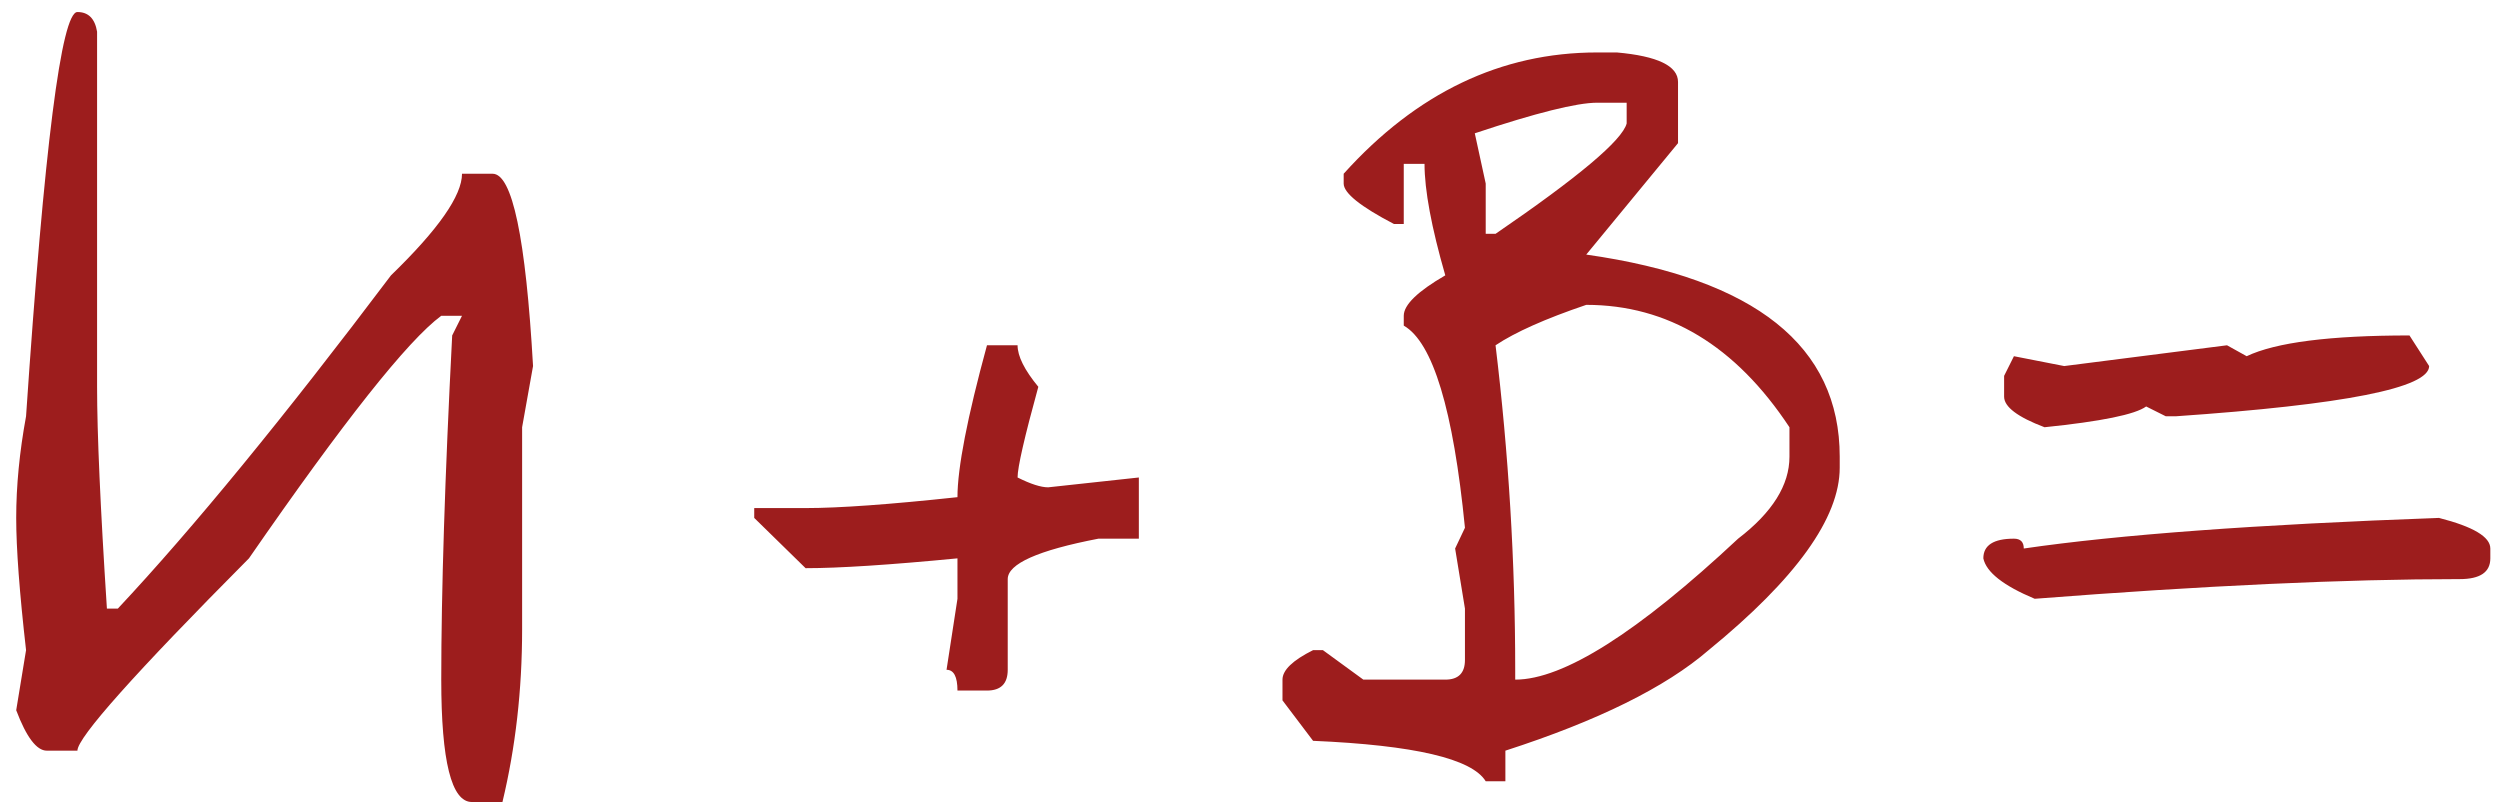 <?xml version="1.0" encoding="UTF-8"?> <svg xmlns="http://www.w3.org/2000/svg" width="143" height="46" viewBox="0 0 143 46" fill="none"><path d="M4.428 0.688C5.053 0.688 5.428 1.062 5.553 1.812V22.125C5.553 24.792 5.74 29.021 6.115 34.812H6.74C11.032 30.229 16.24 23.875 22.365 15.75C25.073 13.125 26.427 11.188 26.427 9.938H28.177C29.302 9.938 30.073 13.604 30.49 20.938L29.865 24.438V36C29.865 39.458 29.49 42.75 28.74 45.875H26.99C25.823 45.875 25.24 43.542 25.24 38.875C25.24 33.833 25.448 27.271 25.865 19.188L26.427 18.062H25.24C23.323 19.479 19.657 24.104 14.24 31.938C7.698 38.521 4.428 42.188 4.428 42.938H2.678C2.094 42.938 1.511 42.167 0.927 40.625L1.49 37.188C1.115 33.896 0.927 31.375 0.927 29.625C0.927 27.792 1.115 25.854 1.49 23.812C2.532 8.396 3.511 0.688 4.428 0.688ZM56.455 19.75H58.205C58.205 20.375 58.601 21.167 59.392 22.125C58.601 25 58.205 26.729 58.205 27.312C58.955 27.688 59.538 27.875 59.955 27.875L65.142 27.312V30.812H62.83C59.372 31.479 57.642 32.25 57.642 33.125V38.312C57.642 39.104 57.247 39.5 56.455 39.5H54.767C54.767 38.708 54.559 38.312 54.142 38.312L54.767 34.25V31.938C50.892 32.312 47.997 32.5 46.08 32.5L43.142 29.625V29.062H46.08C47.997 29.062 50.892 28.854 54.767 28.438C54.767 26.771 55.33 23.875 56.455 19.75ZM85.545 19.75C86.295 25.958 86.67 32.146 86.67 38.312V38.875C89.42 38.875 93.67 36.188 99.42 30.812C101.378 29.312 102.357 27.75 102.357 26.125V24.438C99.274 19.771 95.399 17.438 90.733 17.438C88.399 18.229 86.67 19 85.545 19.75ZM84.358 7.625L84.983 10.5V13.375H85.545C90.295 10.125 92.795 8.021 93.045 7.062V5.875H91.358C90.191 5.875 87.858 6.458 84.358 7.625ZM91.358 3H92.483C94.816 3.208 95.983 3.771 95.983 4.688V8.188L90.733 14.562C100.399 15.938 105.232 19.792 105.232 26.125V26.75C105.232 29.625 102.732 33.104 97.733 37.188C95.274 39.312 91.399 41.229 86.108 42.938V44.688H84.983C84.191 43.396 80.899 42.625 75.108 42.375L73.358 40.062V38.875C73.358 38.333 73.941 37.771 75.108 37.188H75.67L77.983 38.875H82.67C83.42 38.875 83.795 38.5 83.795 37.75V34.812L83.233 31.375L83.795 30.188C83.128 23.438 81.962 19.583 80.295 18.625V18.062C80.295 17.438 81.087 16.667 82.67 15.75C81.878 13 81.483 10.875 81.483 9.375H80.295V12.812H79.733C77.816 11.812 76.858 11.042 76.858 10.5V9.938C81.024 5.312 85.858 3 91.358 3ZM139.51 29.625C141.468 30.125 142.447 30.708 142.447 31.375V31.938C142.447 32.729 141.864 33.125 140.697 33.125C134.156 33.125 126.052 33.5 116.385 34.25C114.593 33.5 113.614 32.729 113.447 31.938C113.447 31.188 114.031 30.812 115.197 30.812C115.572 30.812 115.76 31 115.76 31.375C121.177 30.583 129.093 30 139.51 29.625ZM137.822 19.188L138.947 20.938C138.947 22.188 134.114 23.146 124.447 23.812H123.885L122.76 23.25C122.135 23.708 120.197 24.104 116.947 24.438C115.406 23.854 114.635 23.271 114.635 22.688V21.5L115.197 20.375L118.072 20.938L127.385 19.75L128.51 20.375C130.177 19.583 133.281 19.188 137.822 19.188Z" fill="#9D1D1D"></path></svg> 